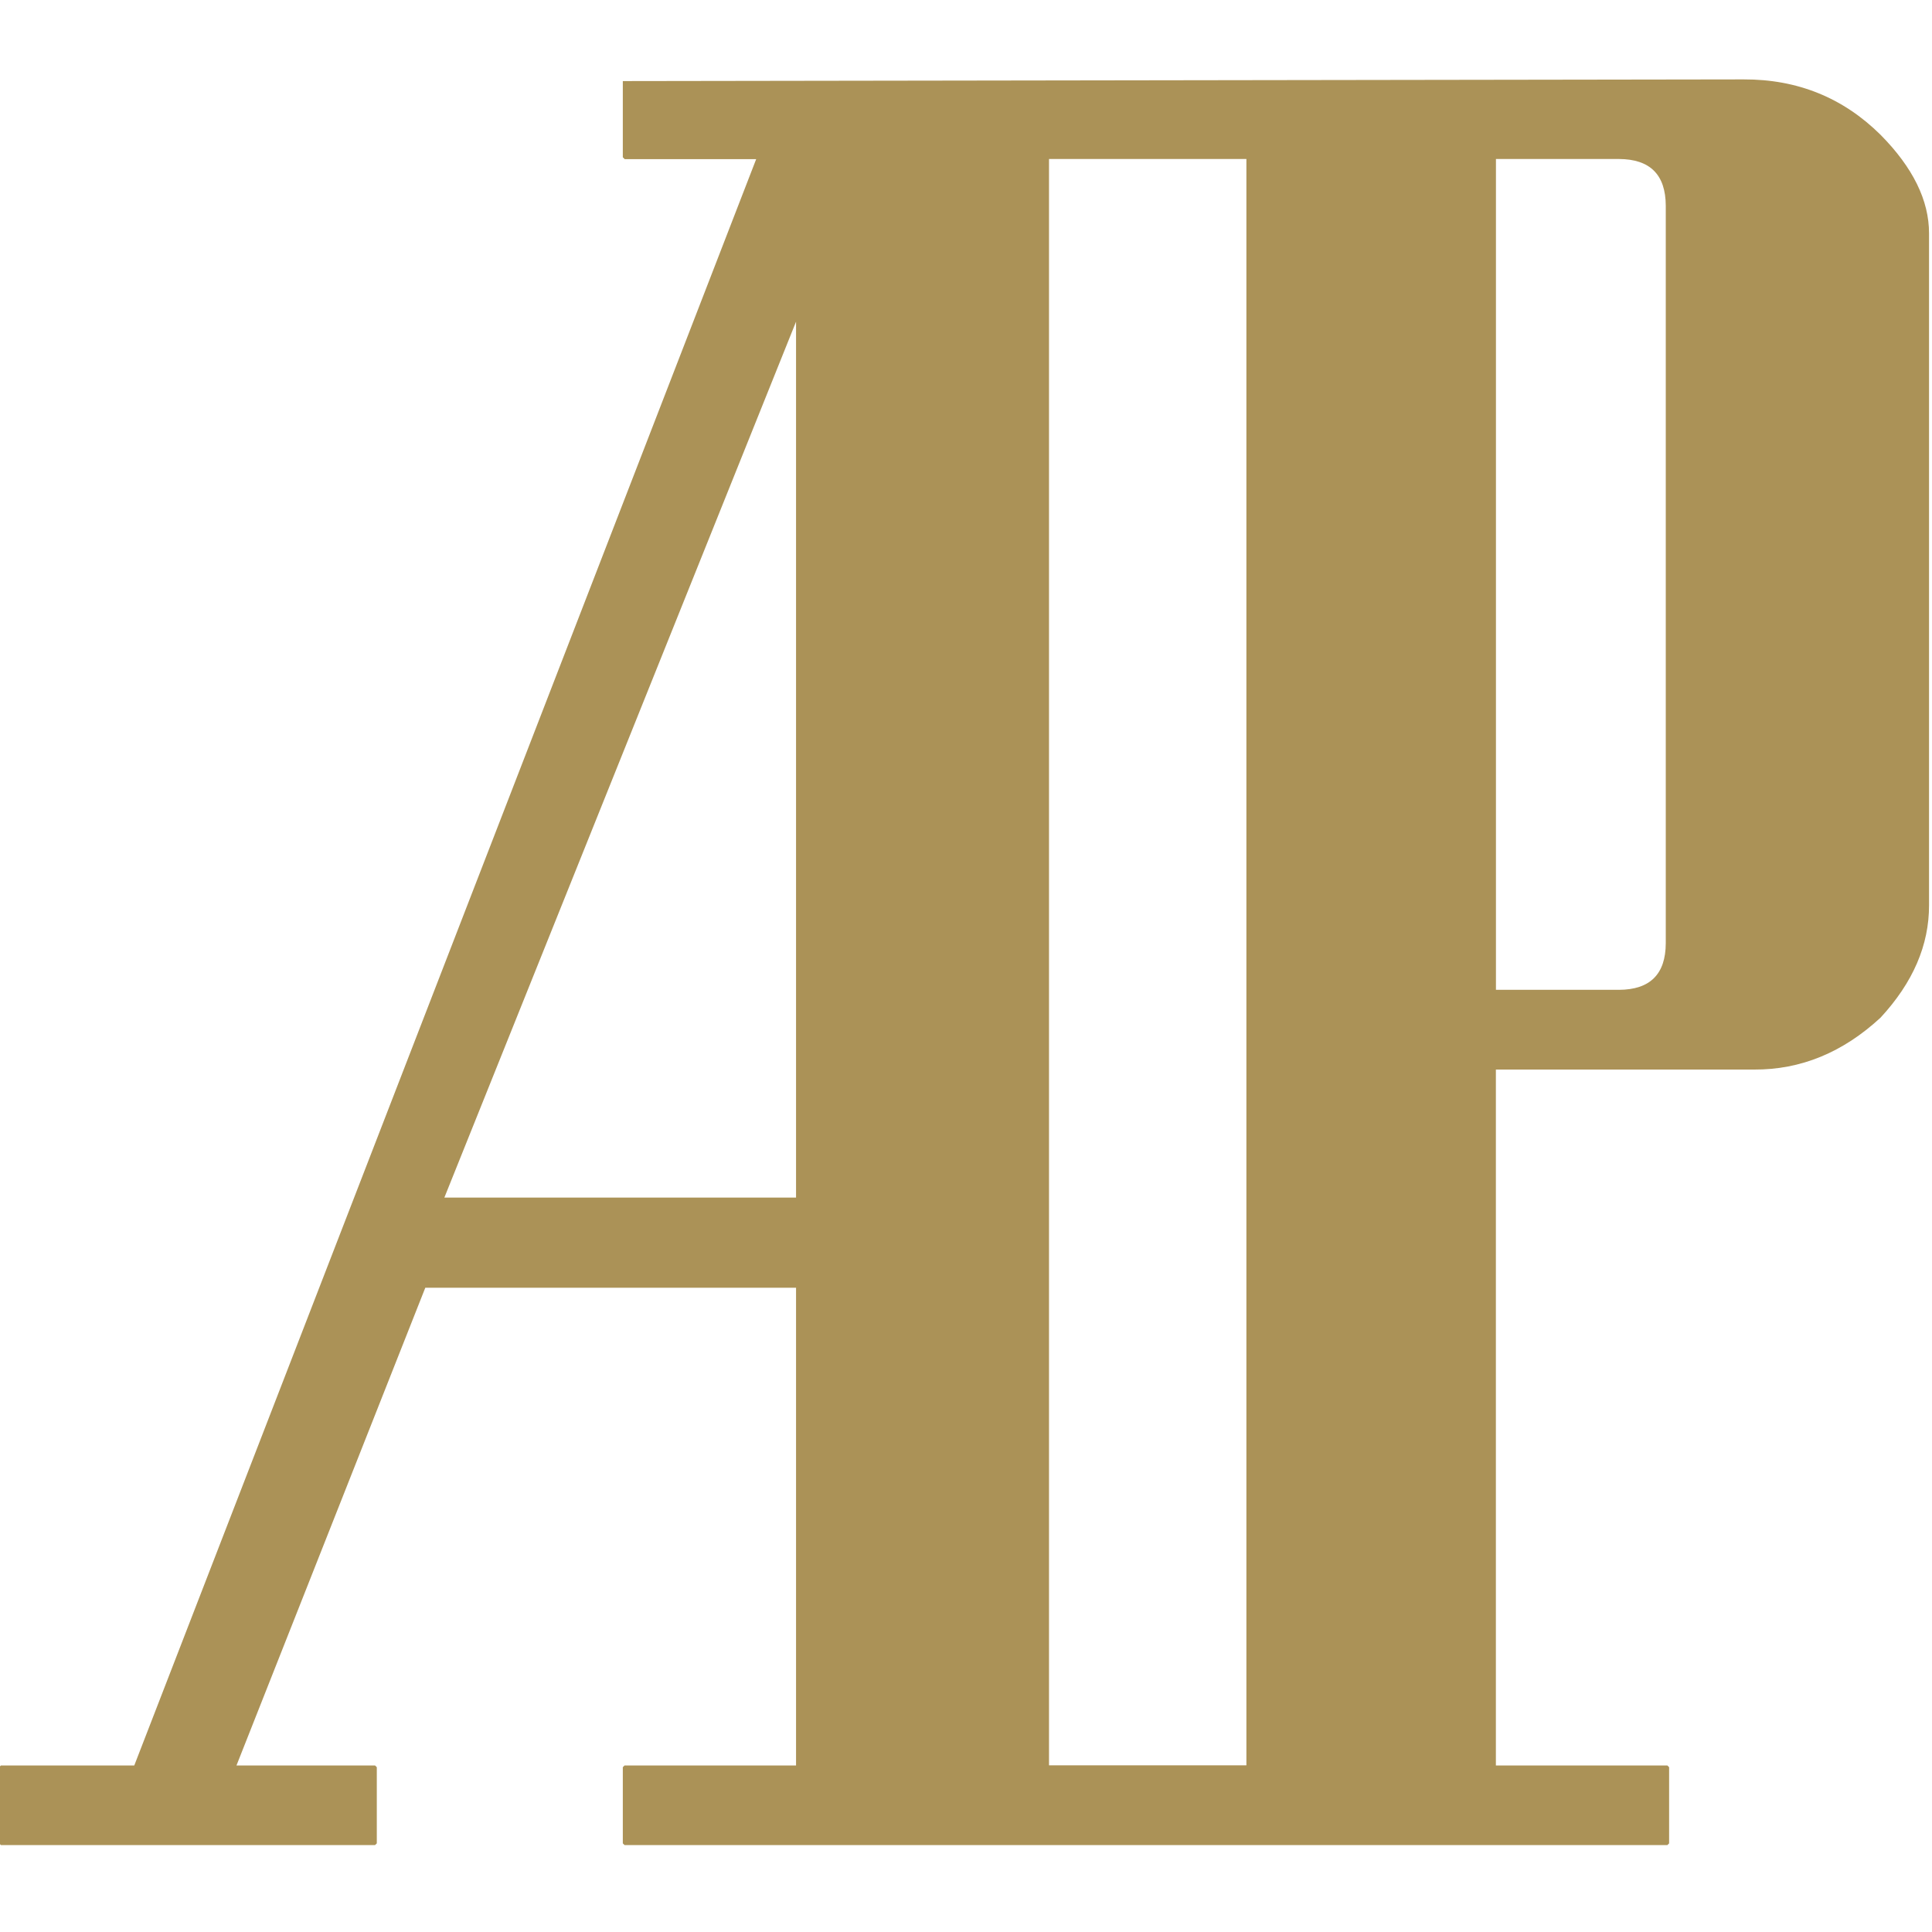 <?xml version="1.0" encoding="utf-8"?>
<!-- Generator: Adobe Illustrator 16.0.0, SVG Export Plug-In . SVG Version: 6.00 Build 0)  -->
<!DOCTYPE svg PUBLIC "-//W3C//DTD SVG 1.1//EN" "http://www.w3.org/Graphics/SVG/1.1/DTD/svg11.dtd">
<svg version="1.1" id="Layer_1" xmlns="http://www.w3.org/2000/svg" xmlns:xlink="http://www.w3.org/1999/xlink" x="0px" y="0px"
	 width="30px" height="30px" viewBox="0 0 30 30" enable-background="new 0 0 30 30" xml:space="preserve">
<g>
	<path fill-rule="evenodd" clip-rule="evenodd" fill="#ab9257" d="M9.698,2.469L9.671,2.442V1.259l17.404-0.026
		c0.835-0.003,1.544,0.284,2.126,0.86c0.503,0.508,0.754,1.02,0.753,1.532v10.429c0.002,0.621-0.249,1.203-0.753,1.748
		c-0.584,0.54-1.238,0.81-1.964,0.806h-4.009v10.806h2.663l0.027,0.027v1.183l-0.027,0.026H9.698l-0.027-0.026v-1.183l0.027-0.027
		h2.663v-7.418H6.604l-2.932,7.418h2.152l0.027,0.027v1.183l-0.027,0.026H0.014l-0.027-0.026v-1.183l0.027-0.027h2.071l9.657-24.943
		H9.698z M16.289,2.469v24.943h3.065V2.469H16.289z M25.139,2.469h-1.91V15.37h1.91c0.483-0.002,0.726-0.243,0.727-0.725V3.194
		C25.864,2.712,25.622,2.471,25.139,2.469z M12.361,18.596V4.995L6.9,18.596H12.361z"/>
</g>
</svg>
